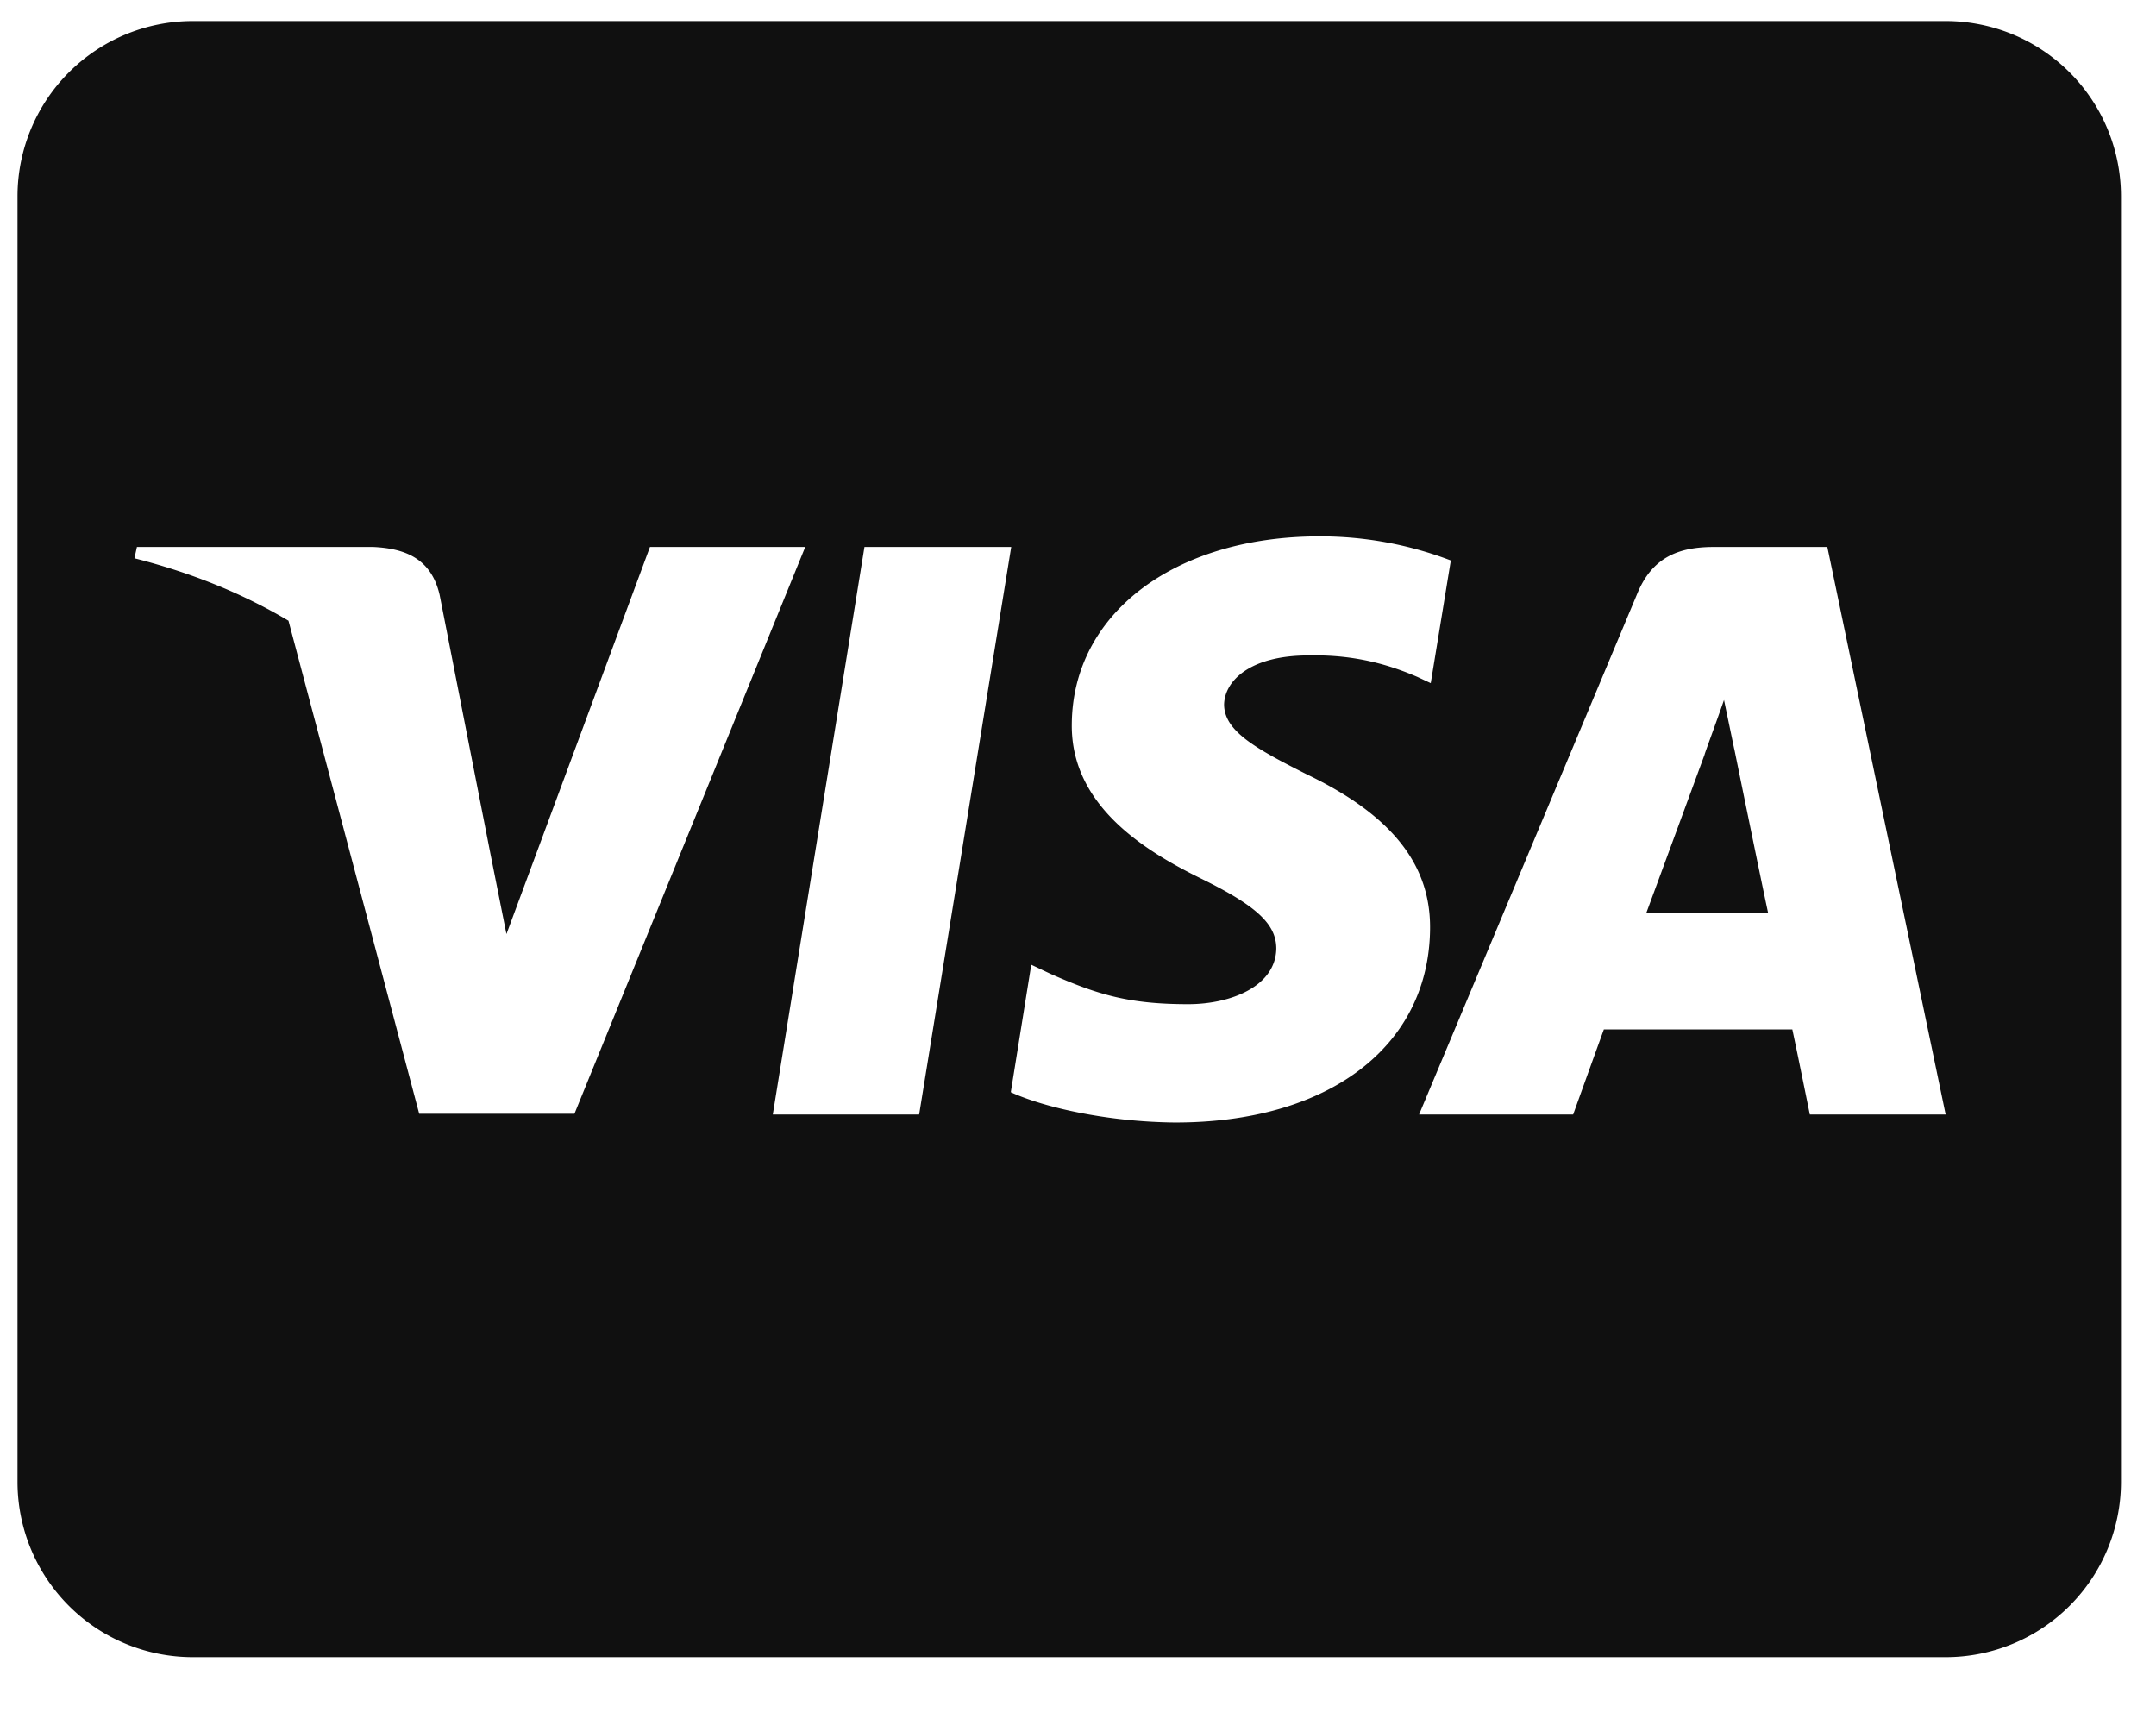 <svg xmlns="http://www.w3.org/2000/svg" width="40" height="32" viewBox="0 0 41 32" transform-origin="20px 16px" style="opacity: 1; visibility: visible; display: inline;" display="inline" data-level="263" tenwebX_tlevel="8" xmlns:xlink="http://www.w3.org/1999/xlink"><path d="M32.98 13.84s.527 2.584.645 3.125h-2.32c.23-.618 1.112-3.02 1.112-3.02-.014.02.229-.633.368-1.035l.194.93Zm7.354-10.507v24.445A3.334 3.334 0 0 1 37 31.11H3.667a3.334 3.334 0 0 1-3.334-3.333V3.333A3.334 3.334 0 0 1 3.667 0H37a3.334 3.334 0 0 1 3.334 3.333Zm-29.41 17.445L15.313 10H12.36l-2.729 7.361-.298-1.493-.973-4.958c-.16-.688-.653-.882-1.264-.91H2.604l-.048.215c1.097.278 2.076.68 2.93 1.188l2.486 9.375h2.952Zm6.555.014L19.23 10h-2.791l-1.743 10.792h2.784Zm9.716-3.528c.014-1.23-.736-2.167-2.34-2.938-.98-.493-1.577-.826-1.577-1.333.014-.458.507-.93 1.604-.93.91-.021 1.576.194 2.076.41l.25.117.382-2.333a6.937 6.937 0 0 0-2.5-.458c-2.756 0-4.694 1.472-4.708 3.57-.02 1.548 1.389 2.409 2.445 2.93 1.076.527 1.444.875 1.444 1.34-.014.722-.875 1.055-1.674 1.055-1.11 0-1.708-.173-2.618-.576l-.368-.174-.389 2.424c.653.299 1.861.563 3.111.576 2.931.007 4.84-1.444 4.862-3.68ZM37 20.792 34.75 10h-2.16c-.666 0-1.173.194-1.458.896l-4.146 9.896h2.93s.48-1.334.584-1.618h3.584c.083.382.333 1.618.333 1.618H37Z" data-level="264" style="opacity:1;stroke-width:1px;stroke-linecap:butt;stroke-linejoin:miter;transform-origin:0px 0px;display:inline;" fill="rgb(16, 16, 16)"></path></svg>